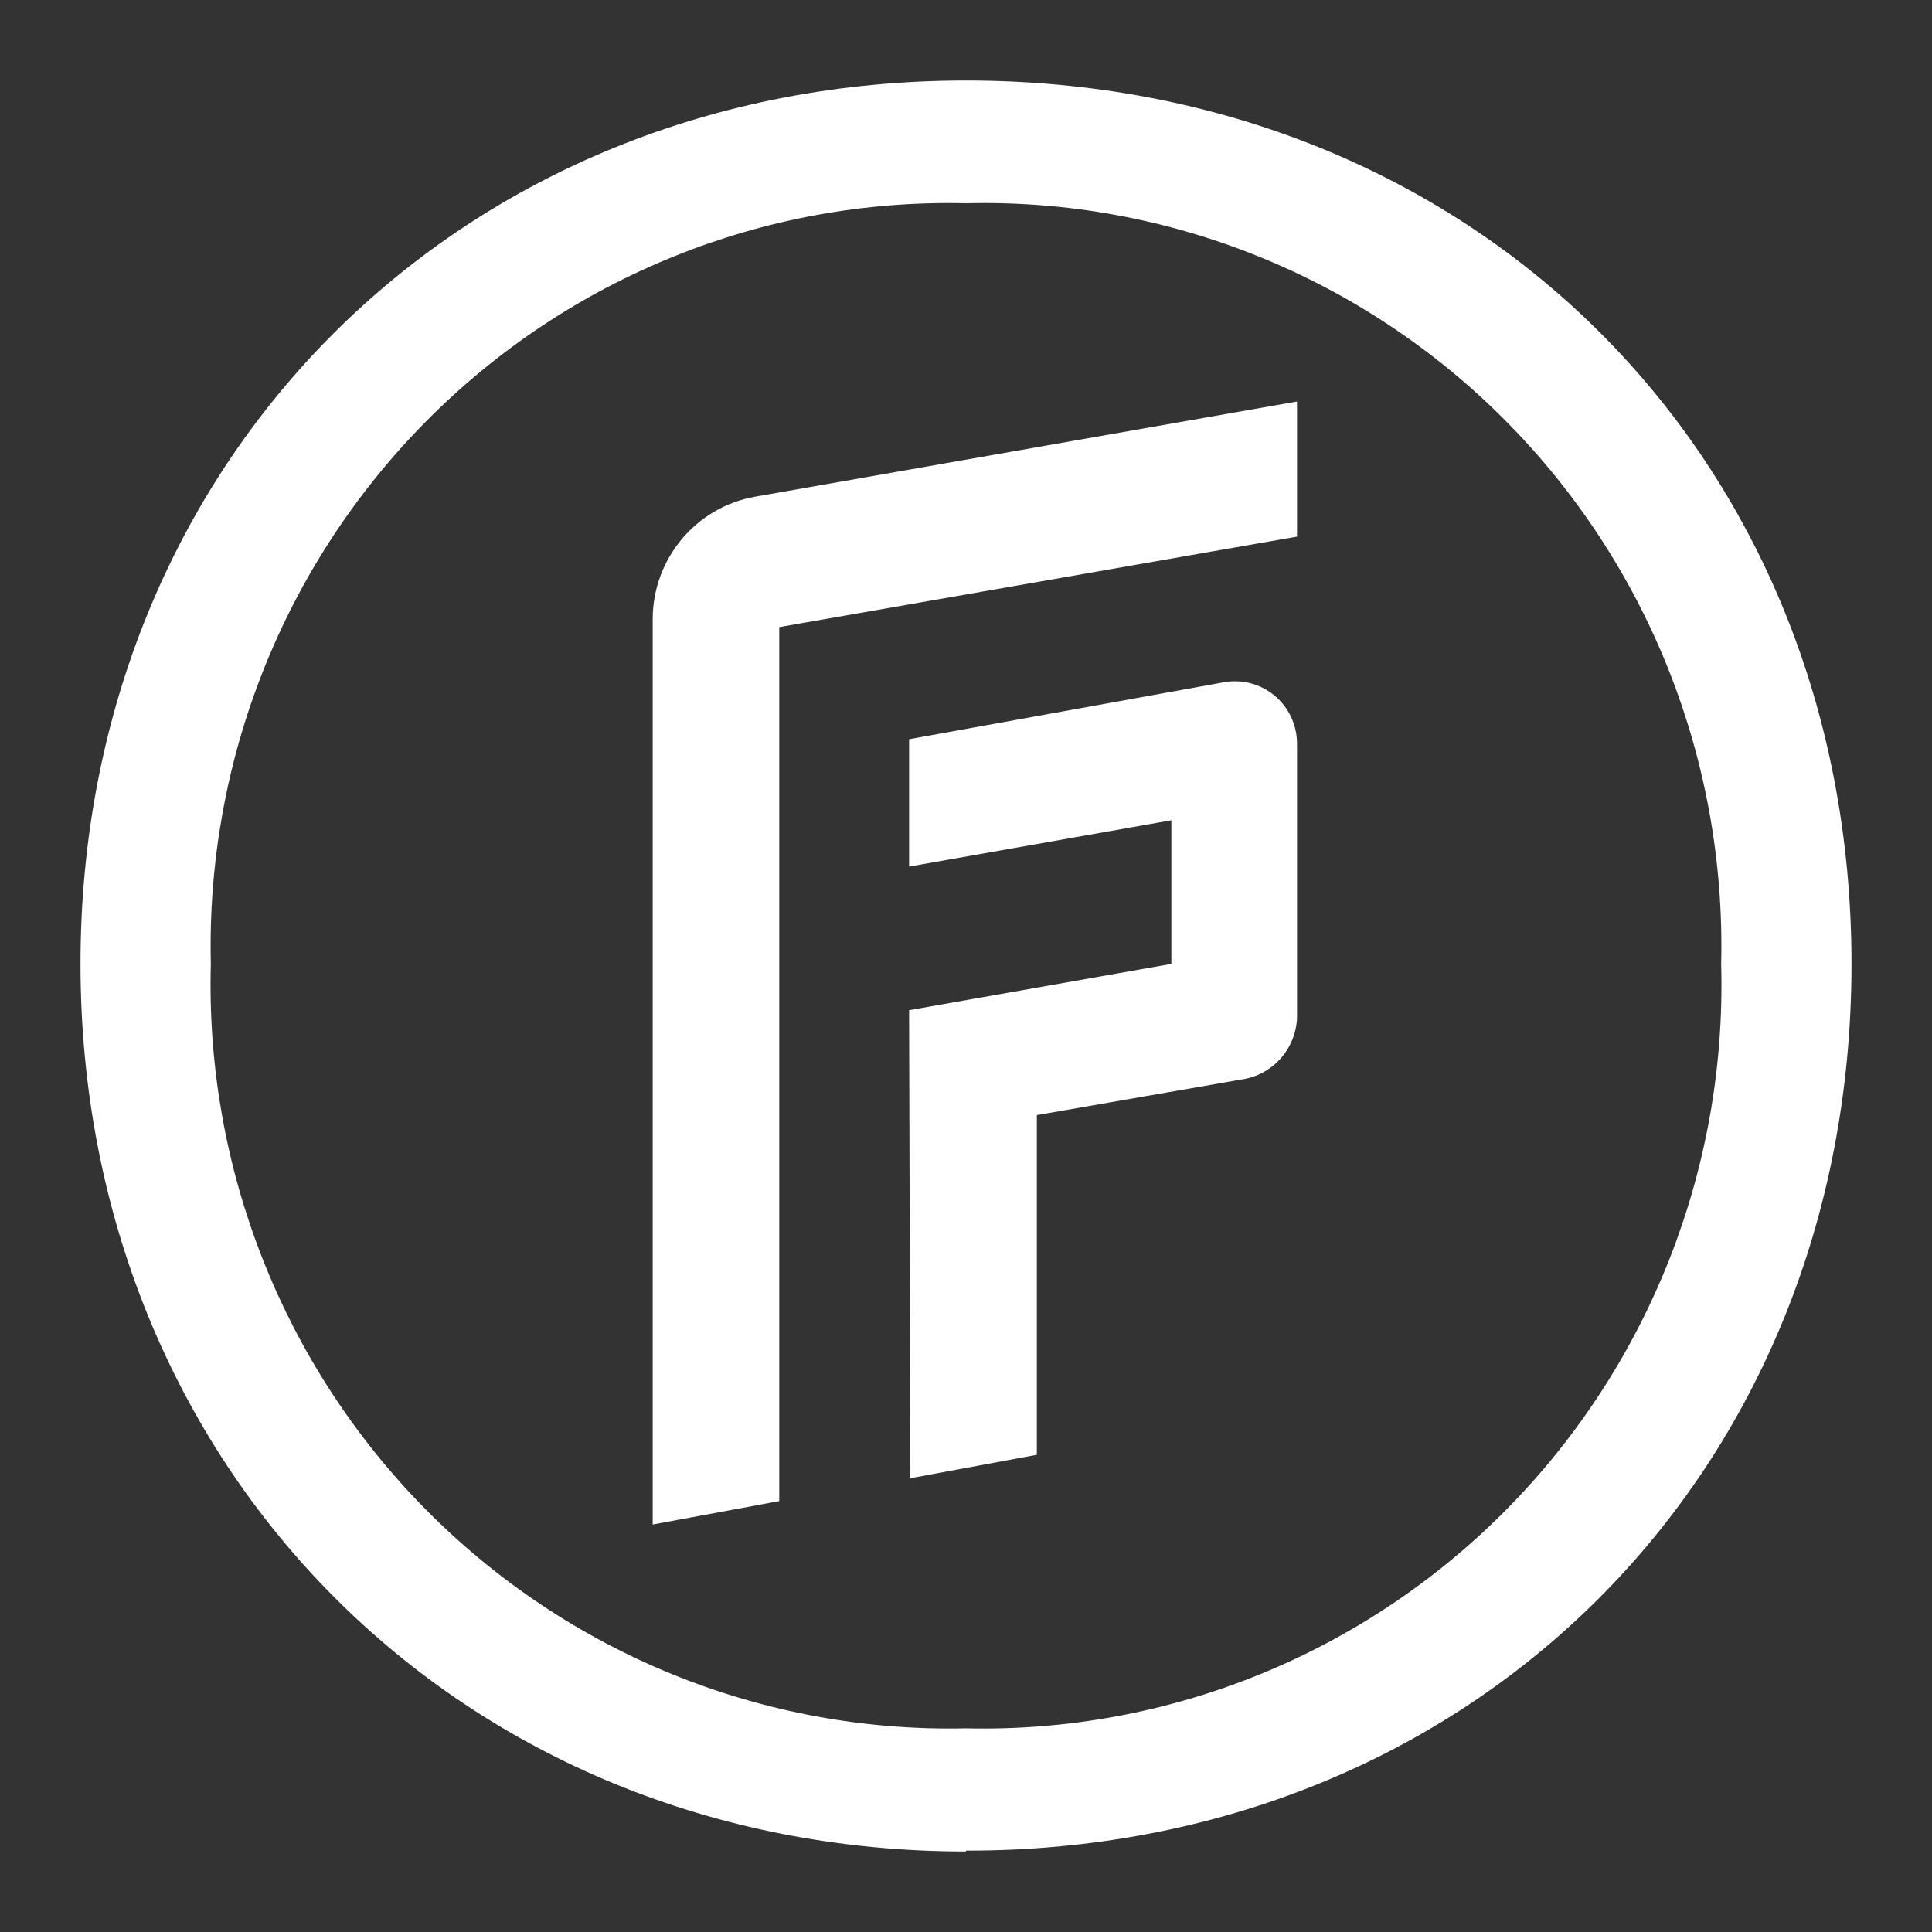 <svg xmlns="http://www.w3.org/2000/svg" width="24" height="24" viewBox="0 0 24 24">
  <rect x="0" y="0" width="24" height="24" fill="#333333" stroke="none"/>
  <path fill="#FFFFFF" fill-rule="evenodd" d="M11.309,18.363 L12.88,18.072 L12.88,13.852 L15.462,13.403 C15.828,13.333 16.097,13.018 16.112,12.644 L16.112,9.235 C16.111,9.005 16.009,8.787 15.833,8.641 C15.657,8.494 15.425,8.434 15.2,8.476 L11.293,9.183 L11.293,10.765 L14.551,10.19 L14.551,11.974 L11.293,12.549 L11.309,18.363 Z M8.108,18.938 L9.68,18.647 L9.68,7.79 L16.112,6.666 L16.112,4.988 L9.381,6.17 C8.645,6.299 8.107,6.942 8.108,7.695 L8.108,18.938 Z M12,21.47 C9.487,21.527 7.06,20.544 5.287,18.749 C3.514,16.954 2.549,14.505 2.619,11.974 C2.559,9.45 3.528,7.011 5.301,5.226 C7.073,3.441 9.494,2.465 12,2.525 C14.506,2.463 16.928,3.439 18.701,5.225 C20.474,7.01 21.442,9.449 21.381,11.974 C21.452,14.505 20.488,16.955 18.715,18.75 C16.941,20.546 14.514,21.529 12,21.47 M12,22.989 C18.286,23 23,18.305 23,11.974 C23,5.643 18.286,1 12,1 C5.714,1 1,5.722 1,11.974 C1,18.225 5.714,23 12,23"/>
</svg>
